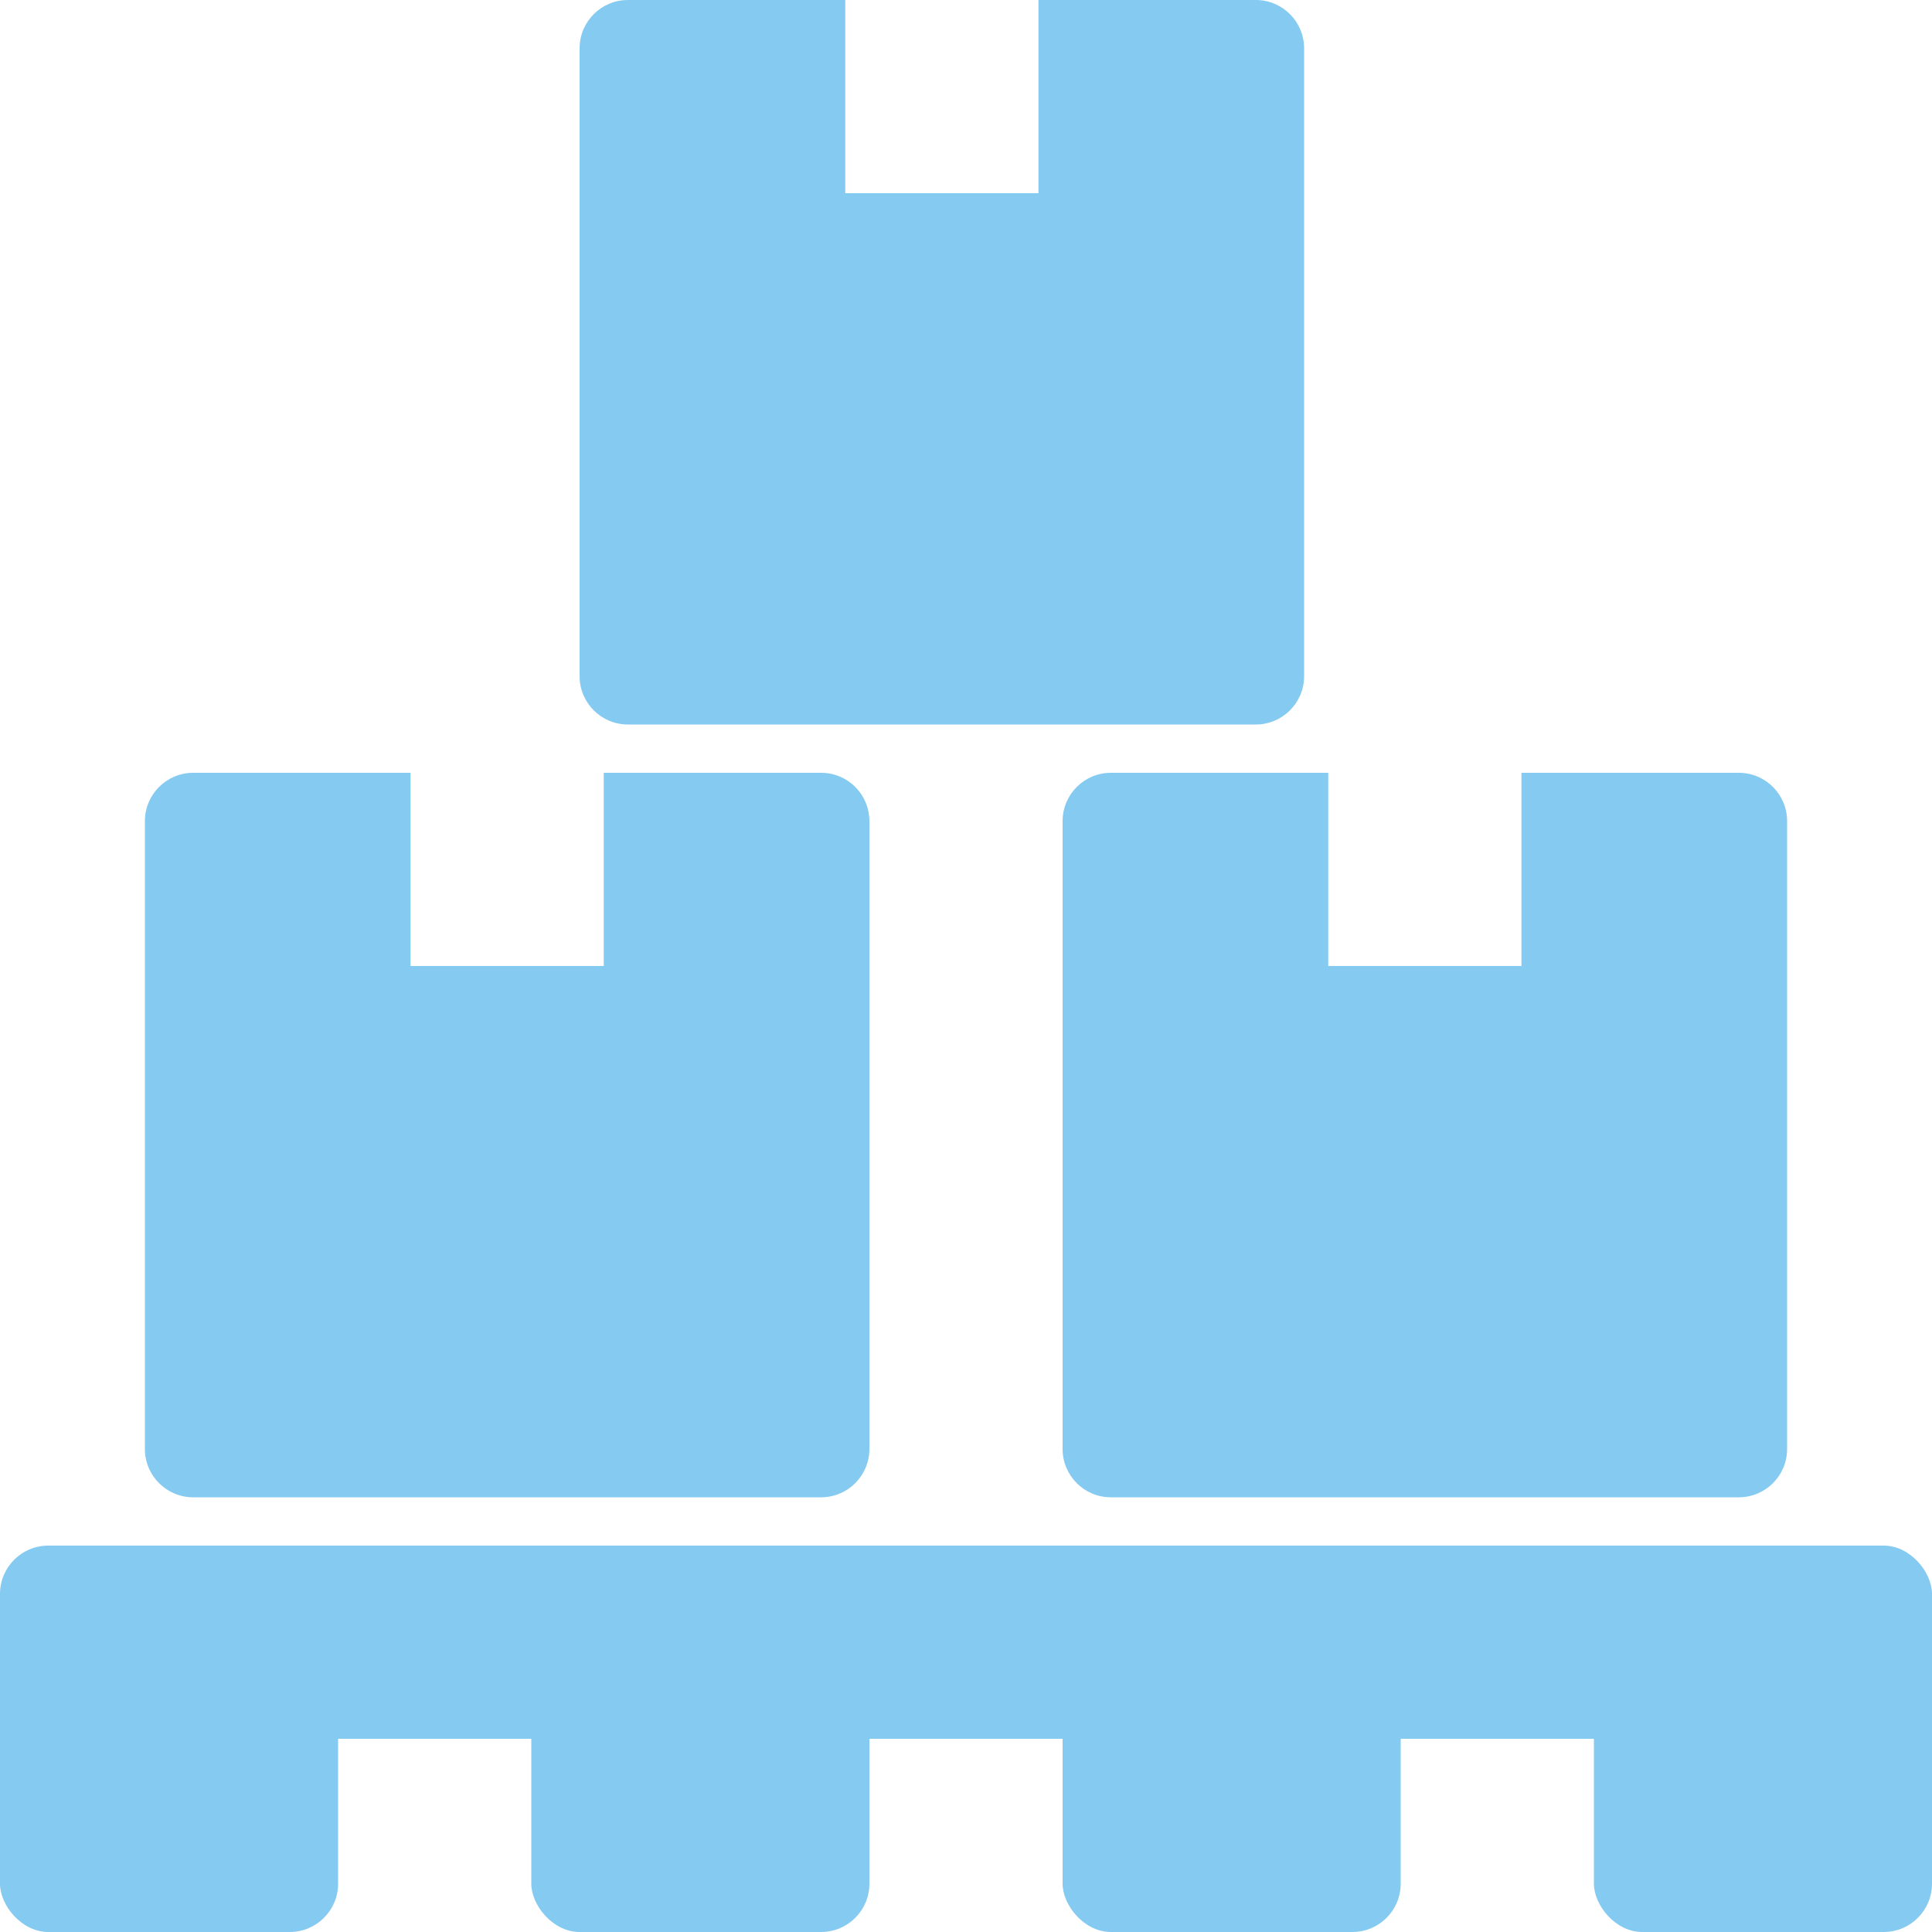 <svg xmlns="http://www.w3.org/2000/svg" xmlns:xlink="http://www.w3.org/1999/xlink" width="36px" height="36px" viewBox="0 0 36 36"><title>Icon/Features x 40/Filled/Stocks_2 Copy 2</title><g id="Icon/Features-x-40/Filled/Stocks_2-Copy-2" stroke="none" stroke-width="1" fill="none" fill-rule="evenodd"><g id="Group" transform="translate(0, 28.8)" fill="#85CAF1"><rect id="Rectangle" x="0" y="0" width="36" height="3.6" rx="0.9"></rect><rect id="Rectangle" x="0" y="0.9" width="6.3" height="6.3" rx="0.9"></rect><rect id="Rectangle-Copy" x="9.9" y="0.9" width="6.3" height="6.3" rx="0.9"></rect><rect id="Rectangle-Copy-2" x="19.8" y="0.9" width="6.3" height="6.3" rx="0.9"></rect><rect id="Rectangle-Copy-3" x="29.7" y="0.9" width="6.3" height="6.3" rx="0.9"></rect></g><path d="M7.65,18 L11.25,18 L11.25,14.4 L15.3,14.4 C15.797,14.4 16.2,14.803 16.2,15.3 L16.2,27 C16.2,27.497 15.797,27.9 15.3,27.9 L3.6,27.9 C3.103,27.9 2.7,27.497 2.7,27 L2.7,15.3 C2.7,14.803 3.103,14.4 3.6,14.4 L7.65,14.4 L7.65,18 Z" id="Combined-Shape" fill="#85CAF1"></path><path d="M24.75,18 L28.35,18 L28.35,14.4 L32.4,14.4 C32.897,14.4 33.3,14.803 33.3,15.3 L33.3,27 C33.3,27.497 32.897,27.9 32.4,27.9 L20.7,27.9 C20.203,27.9 19.8,27.497 19.8,27 L19.8,15.3 C19.8,14.803 20.203,14.4 20.7,14.4 L24.75,14.4 L24.75,18 Z" id="Combined-Shape-Copy" fill="#85CAF1"></path><path d="M15.75,3.6 L19.35,3.6 L19.35,0 L23.4,0 C23.897,-2.02330059e-16 24.3,0.403 24.3,0.9 L24.3,12.6 C24.3,13.097 23.897,13.5 23.4,13.5 L11.7,13.5 C11.203,13.5 10.8,13.097 10.8,12.6 L10.8,0.9 C10.8,0.403 11.203,-4.63803756e-16 11.7,0 L15.75,0 L15.75,3.6 Z" id="Combined-Shape-Copy-2" fill="#85CAF1"></path></g></svg>